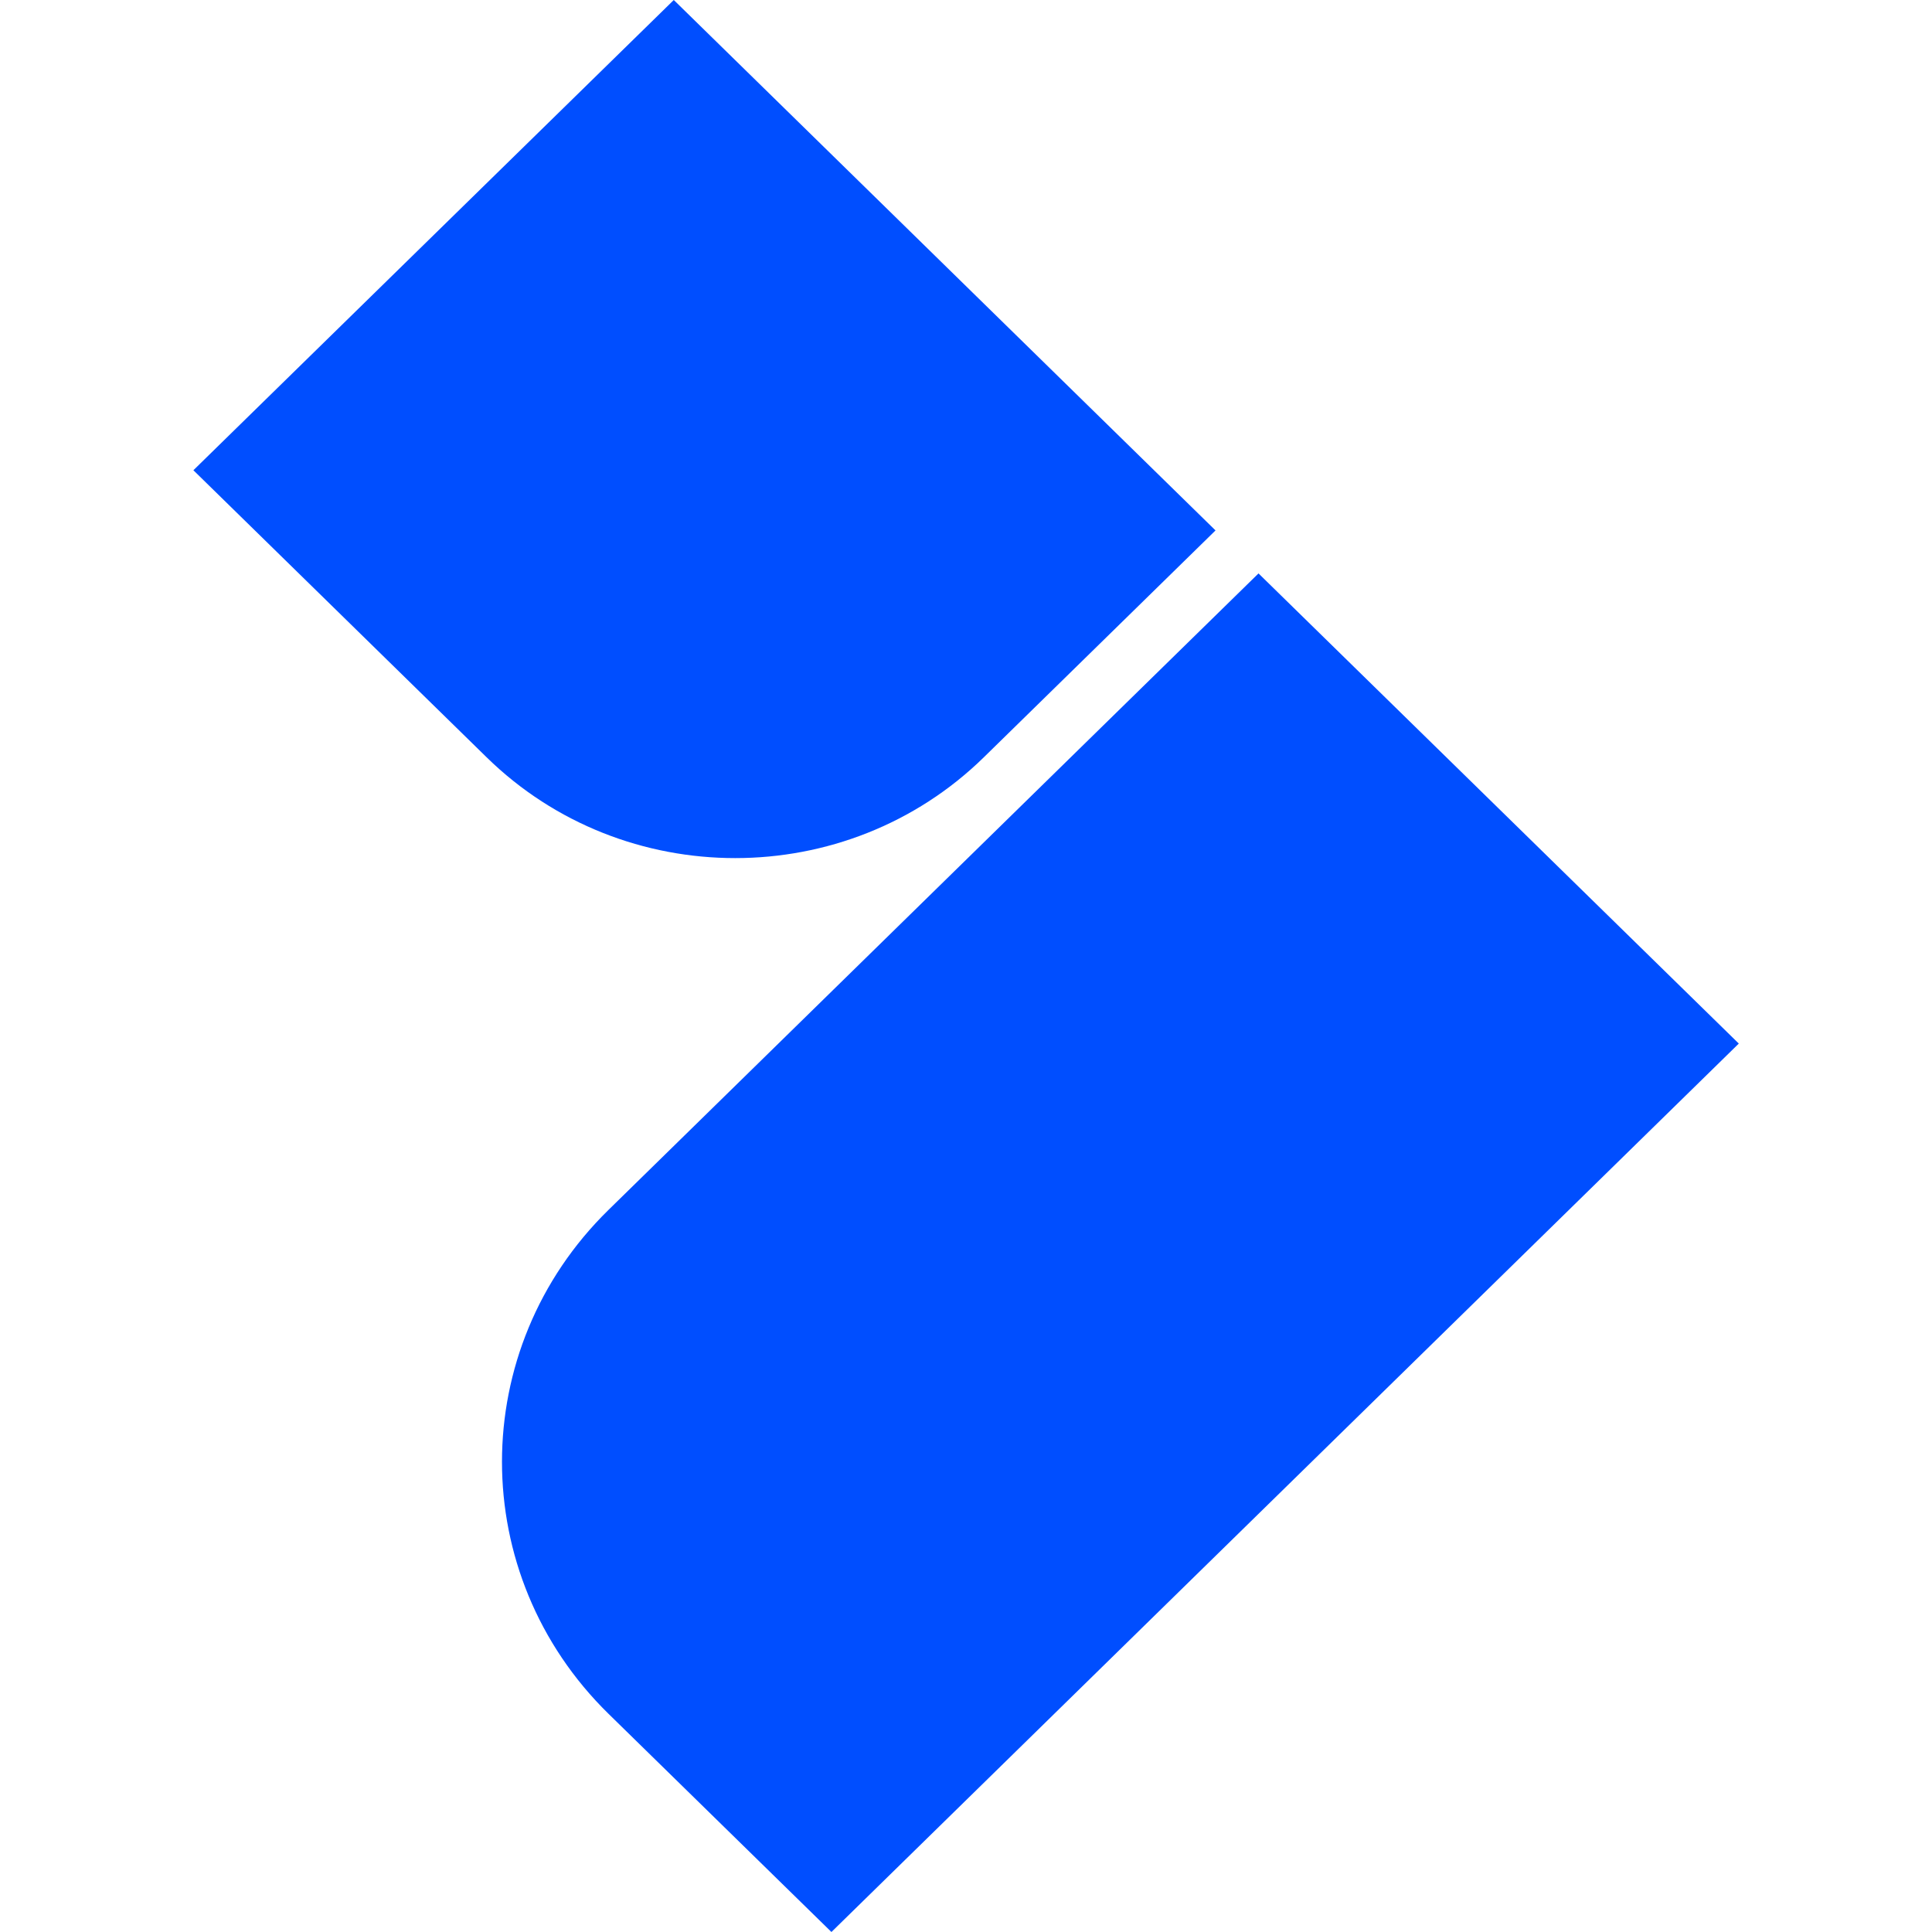 <svg width="20" height="20" viewBox="0 0 20 20" fill="none" xmlns="http://www.w3.org/2000/svg">
<path d="M2.002 4.868L6.975 0L12.583 5.491L10.185 7.839C8.763 9.231 6.458 9.231 5.037 7.839L2 4.866L2.002 4.868Z" fill="#004EFF"/>
<path d="M13.027 5.935L18 10.803L8.607 20L6.299 17.741C4.829 16.301 4.829 13.964 6.299 12.525L13.027 5.937V5.935Z" fill="#004EFF"/>
</svg>
